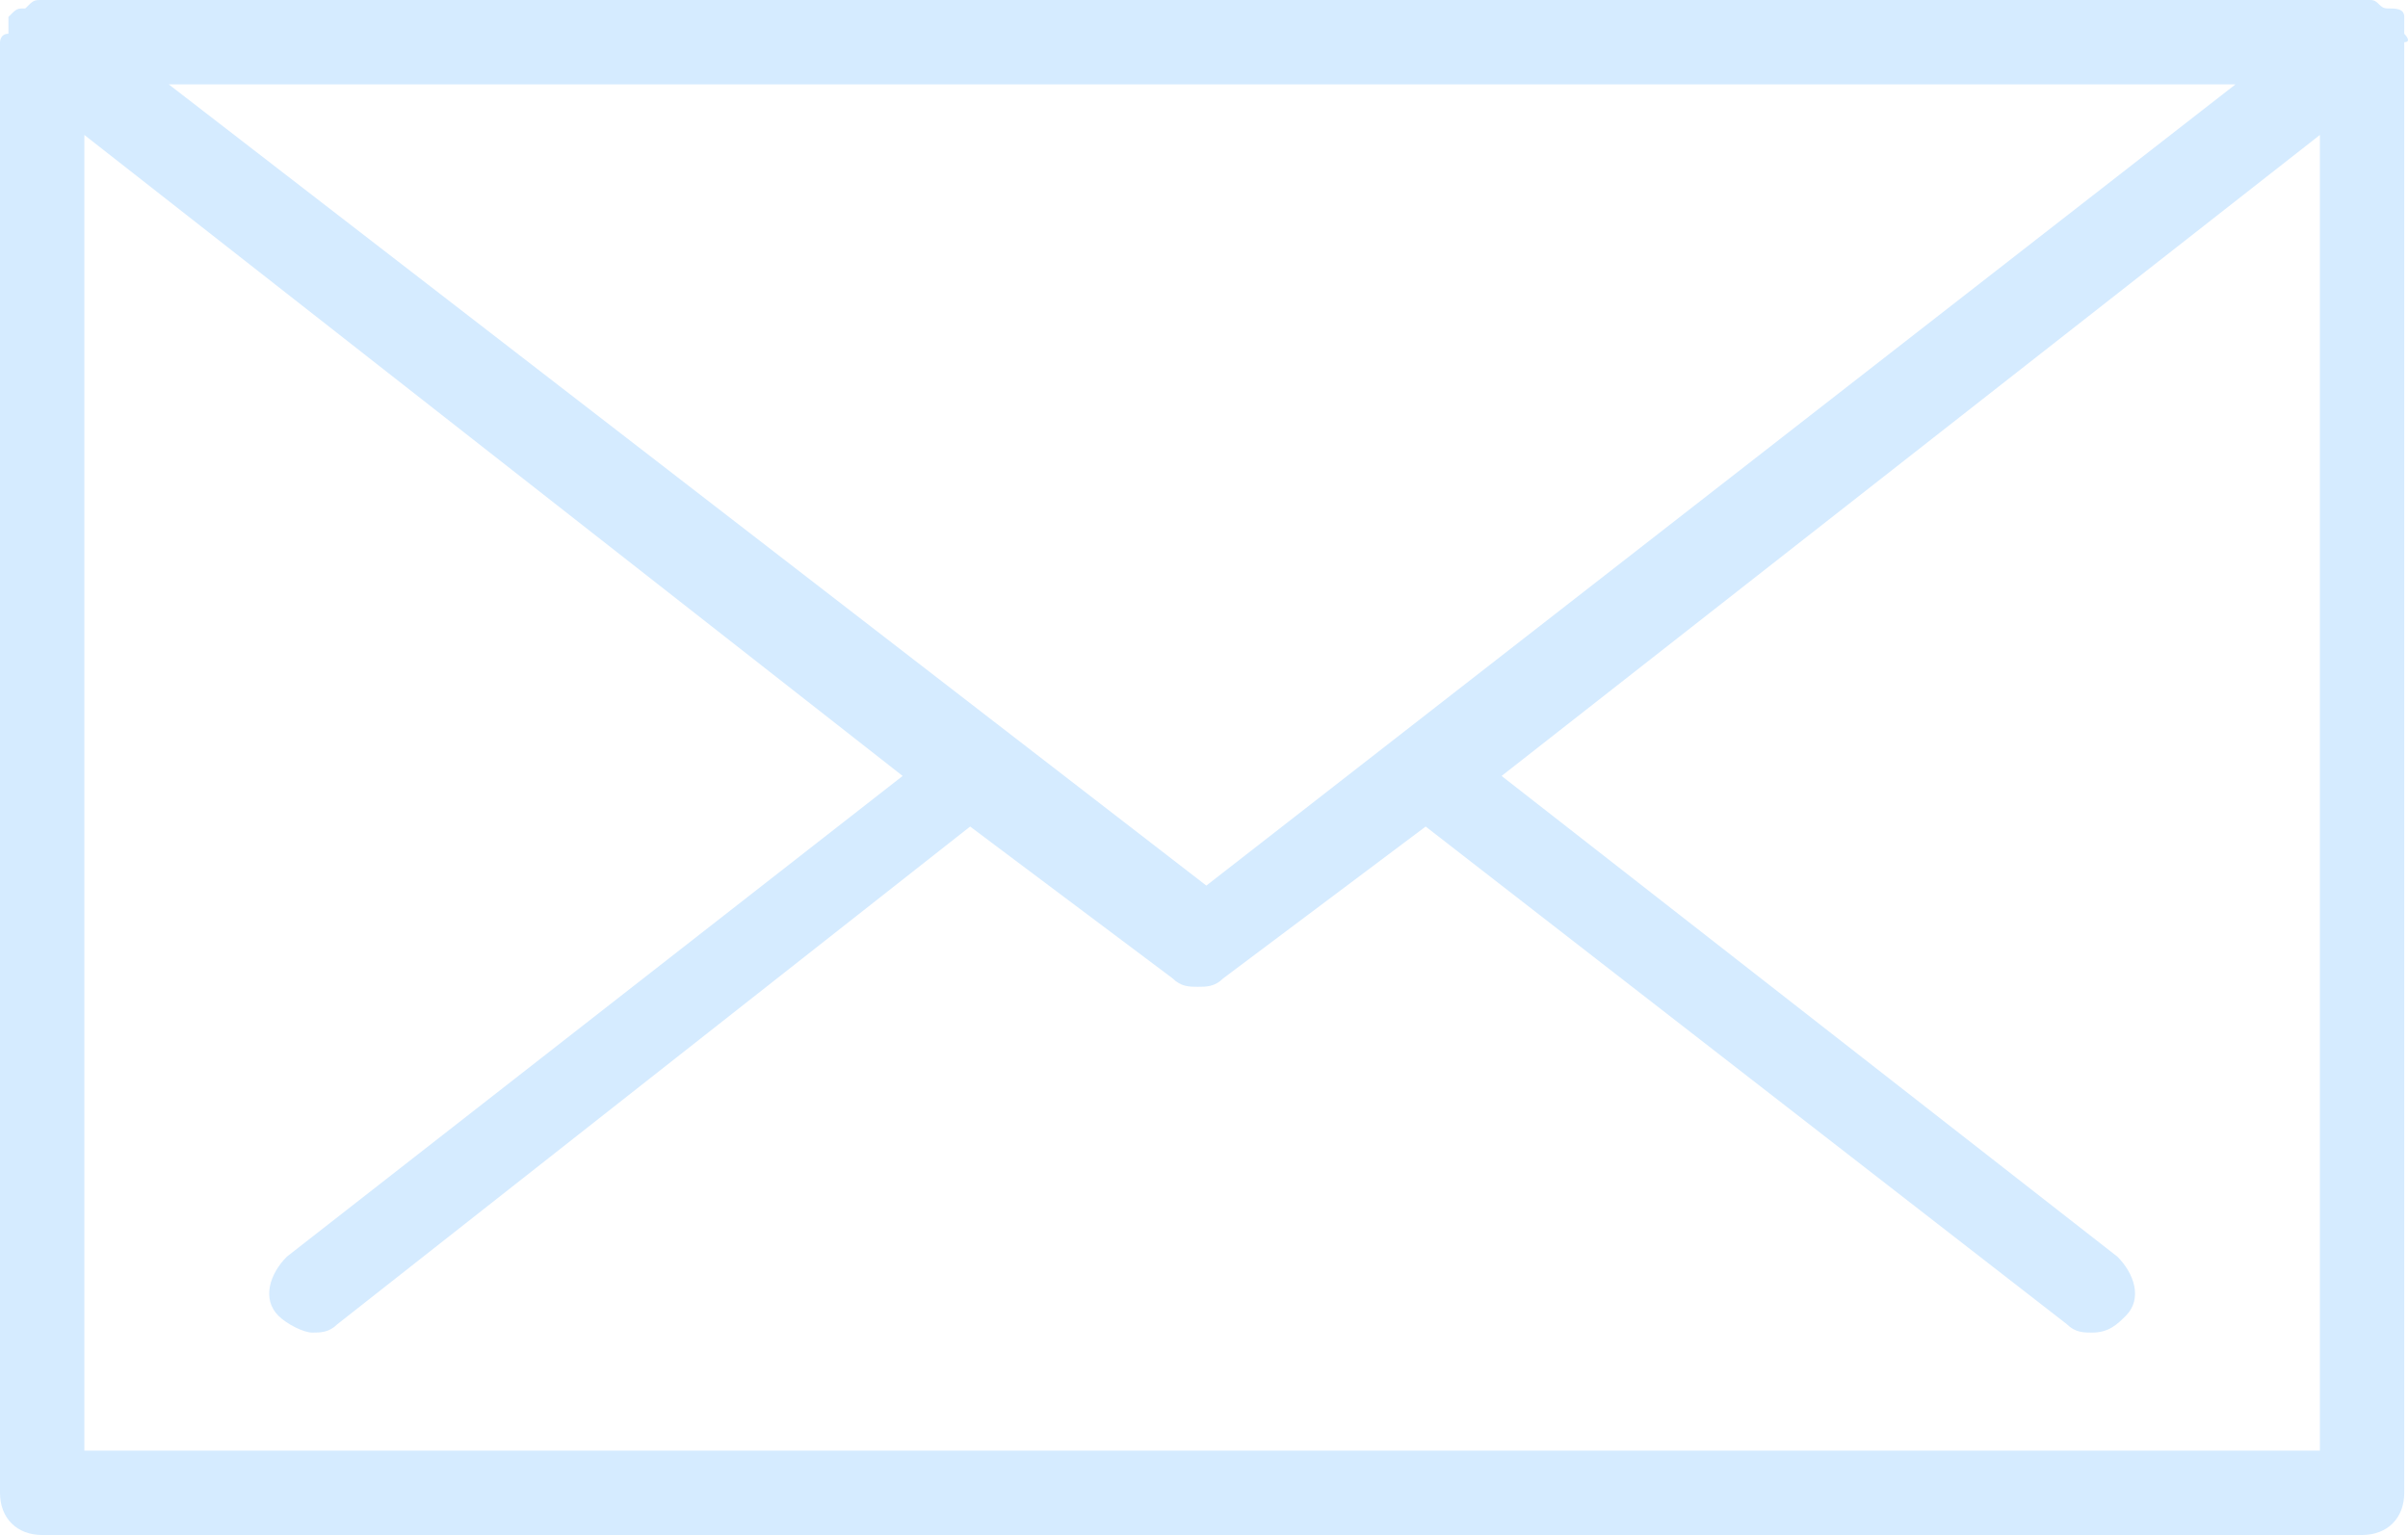 <?xml version="1.0" encoding="utf-8"?>
<!-- Generator: Adobe Illustrator 16.0.4, SVG Export Plug-In . SVG Version: 6.00 Build 0)  -->
<!DOCTYPE svg PUBLIC "-//W3C//DTD SVG 1.1//EN" "http://www.w3.org/Graphics/SVG/1.1/DTD/svg11.dtd">
<svg version="1.1" id="レイヤー_1" xmlns="http://www.w3.org/2000/svg" xmlns:xlink="http://www.w3.org/1999/xlink" x="0px"
	 y="0px" width="594.124px" height="378.815px" viewBox="0 231.536 594.124 378.815"
	 enable-background="new 0 231.536 594.124 378.815" xml:space="preserve">
<path fill="#D5EBFF" d="M593.198,239.864c0-2.082,0-2.082,0-4.163l0,0c0-2.082-2.081-2.082-4.163-2.082
	c-2.081,0-2.081-2.082-4.162-2.082l0,0H10.407l0,0c-2.082,0-2.082,0-4.163,2.082c-2.082,0-2.082,0-4.163,2.082l0,0
	c0,0,0,2.081,0,4.163C0,239.864,0,241.945,0,241.945v358.001c0,6.244,4.162,10.406,10.407,10.406h572.384
	c6.244,0,10.407-4.162,10.407-10.406V241.945C595.28,241.945,593.198,239.864,593.198,239.864 M297.64,450.085L41.628,252.352
	H551.57L297.64,450.085z M20.814,589.538V264.84L222.71,423.027L70.768,541.666c-4.163,4.163-6.244,10.407-2.082,14.57
	c2.082,2.081,6.244,4.162,8.326,4.162c2.08,0,4.162,0,6.243-2.081L239.36,435.514l49.954,37.467c2.081,2.08,4.163,2.08,6.244,2.08
	s4.163,0,6.243-2.08l49.954-37.467l158.187,122.804c2.081,2.081,4.163,2.081,6.244,2.081c4.163,0,6.244-2.081,8.325-4.162
	c4.163-4.163,2.082-10.407-2.081-14.57l-151.942-118.64L572.385,264.84v324.698H20.814L20.814,589.538z"/>
</svg>
